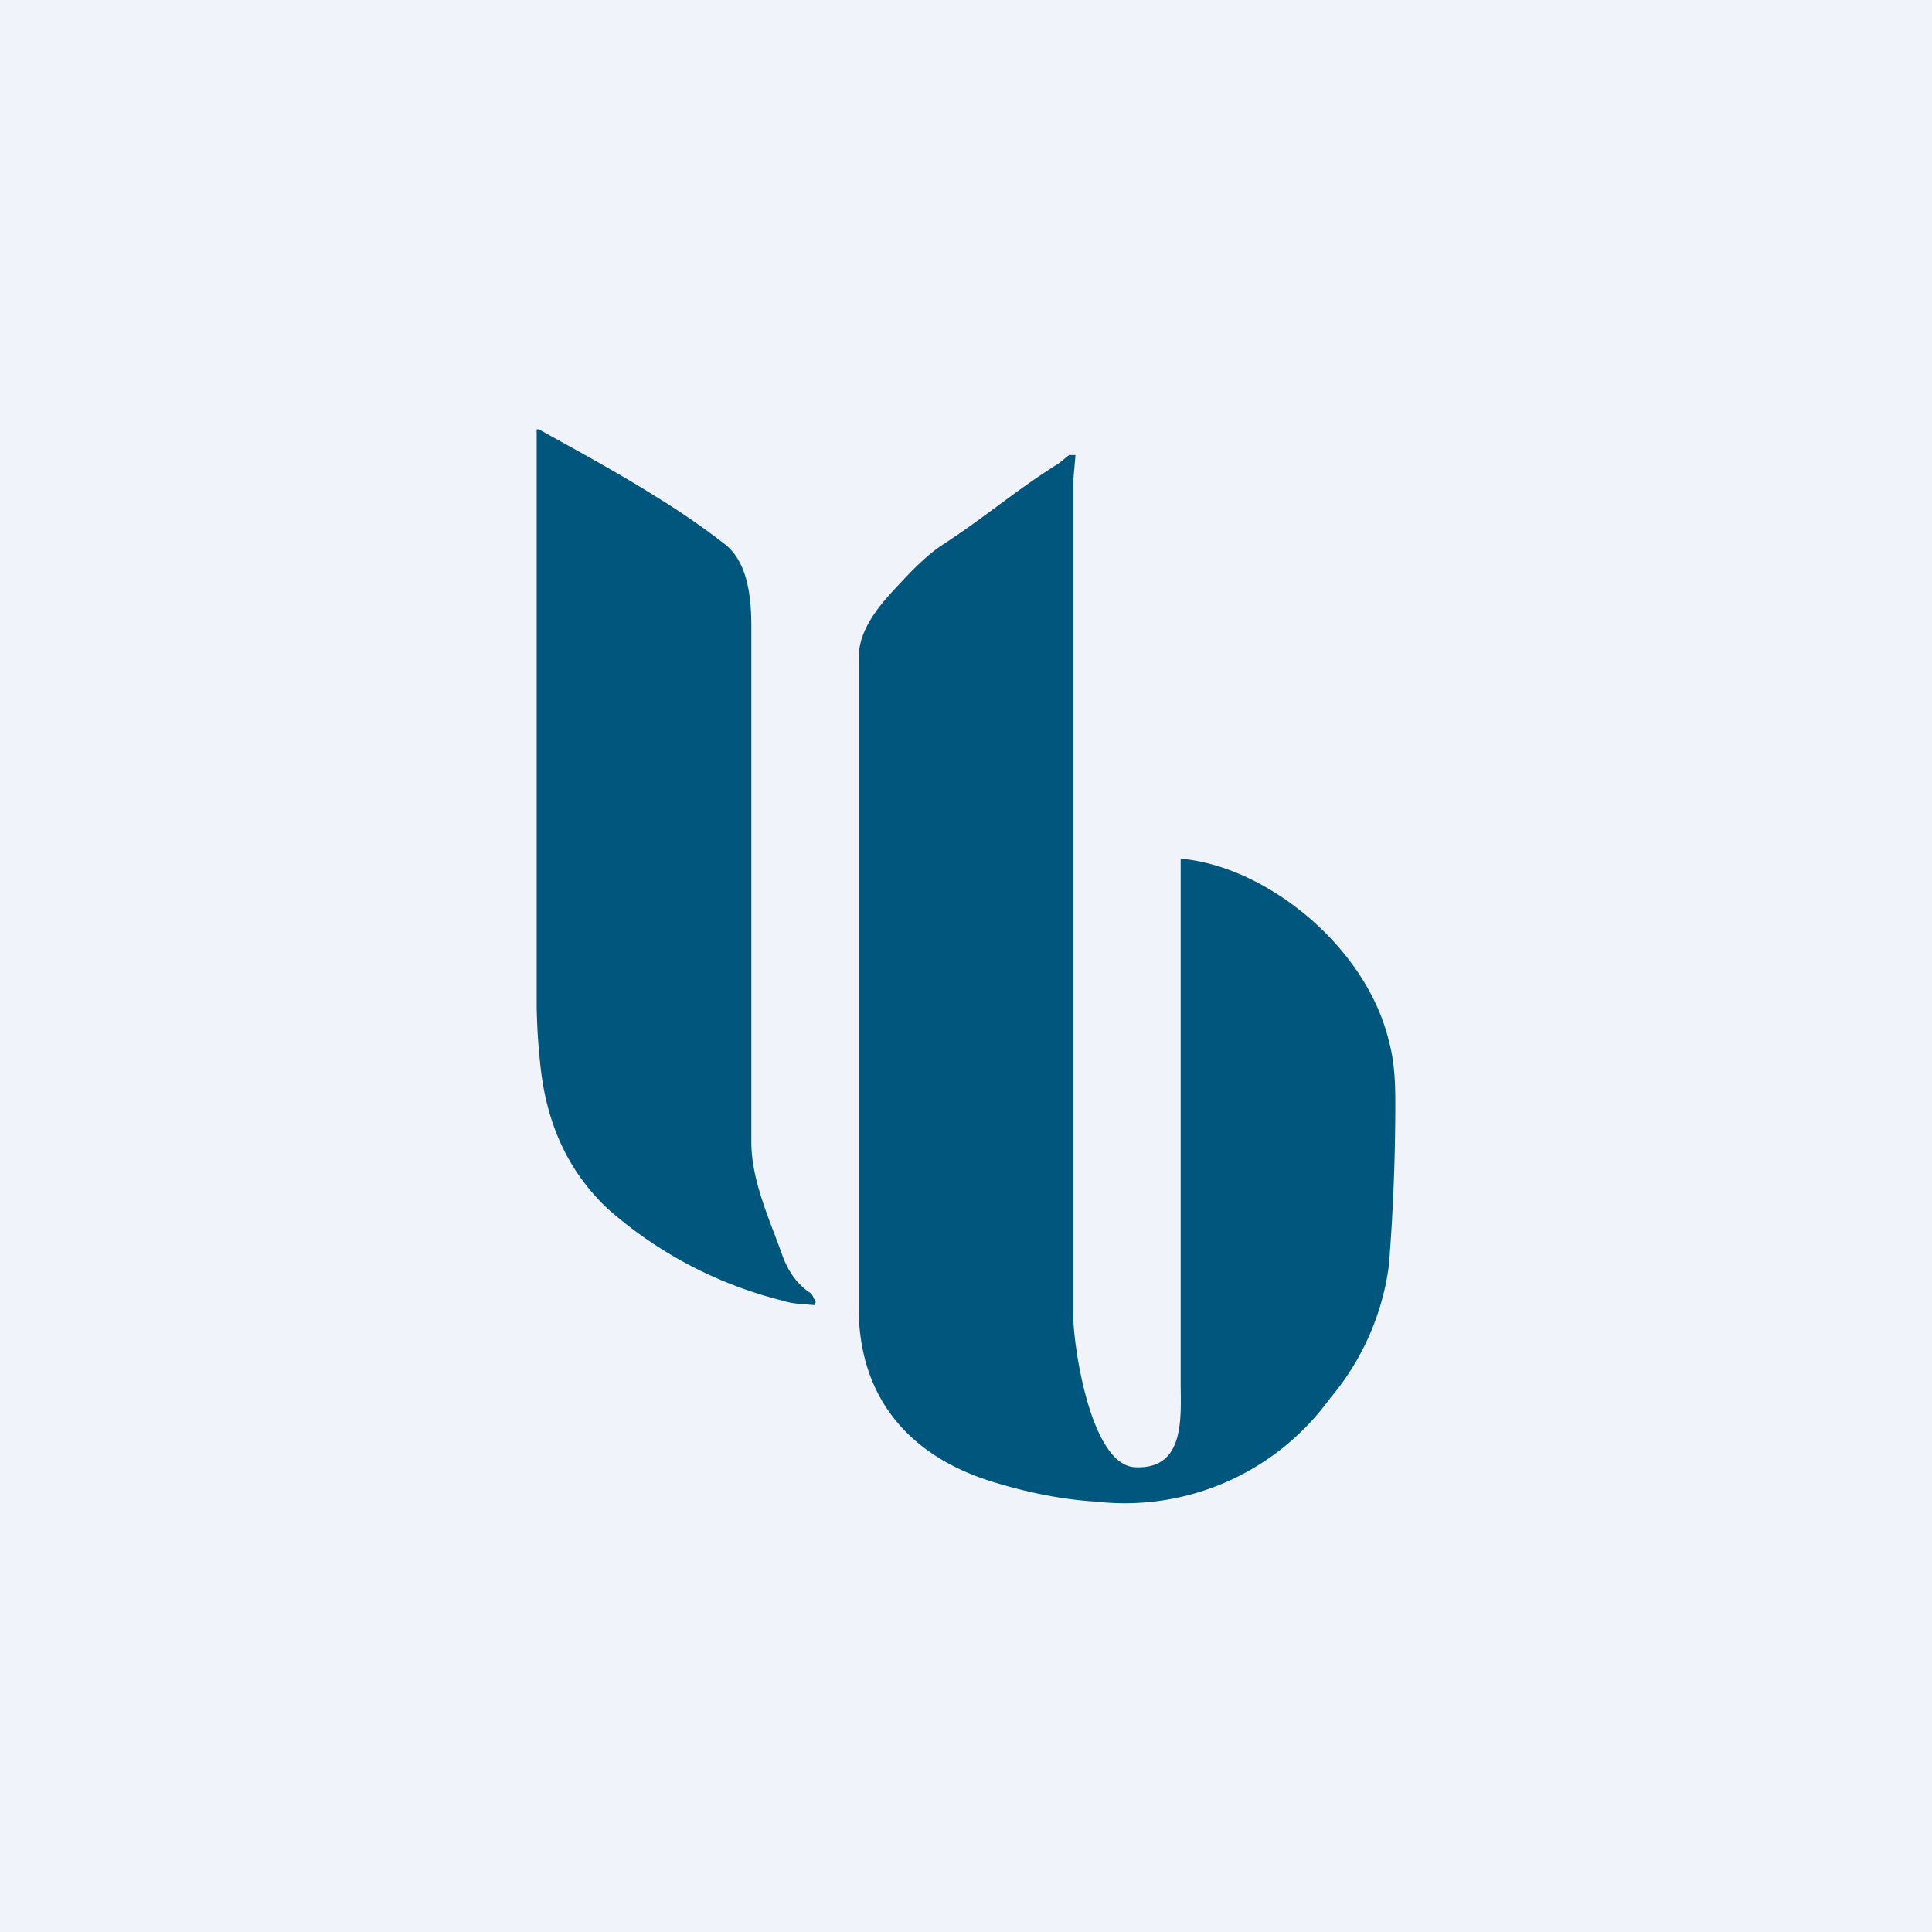 <!-- by TradingView --><svg width="18" height="18" viewBox="0 0 18 18" xmlns="http://www.w3.org/2000/svg"><path fill="#F0F3FA" d="M0 0h18v18H0z"/><path d="m10.02 4.24-.02.23v7.8c0 .26.16 1.39.58 1.4.47.02.42-.48.42-.8V8c.8.07 1.73.82 1.94 1.7.05.18.06.38.06.57 0 .5-.02 1.02-.06 1.52a2.4 2.4 0 0 1-.55 1.24 2.36 2.36 0 0 1-2.18.96c-.33-.02-.66-.09-.98-.19C8.5 13.57 8 13.05 8 12.18V6.13c0-.28.21-.51.39-.7.12-.13.26-.27.4-.36.4-.26.67-.5 1.07-.75l.1-.08h.06ZM5.02 4c.36.2.73.4 1.08.62a7 7 0 0 1 .64.44c.22.16.26.48.26.78v4.8c0 .35.16.7.28 1.03.05.15.13.28.26.37.03.01.04.06.06.09l-.01.03c-.1-.01-.2-.01-.29-.04a3.88 3.88 0 0 1-1.64-.86c-.39-.37-.58-.83-.63-1.38A5.67 5.67 0 0 1 5 9.37V4h.02Z" fill="#00567D"/></svg>
